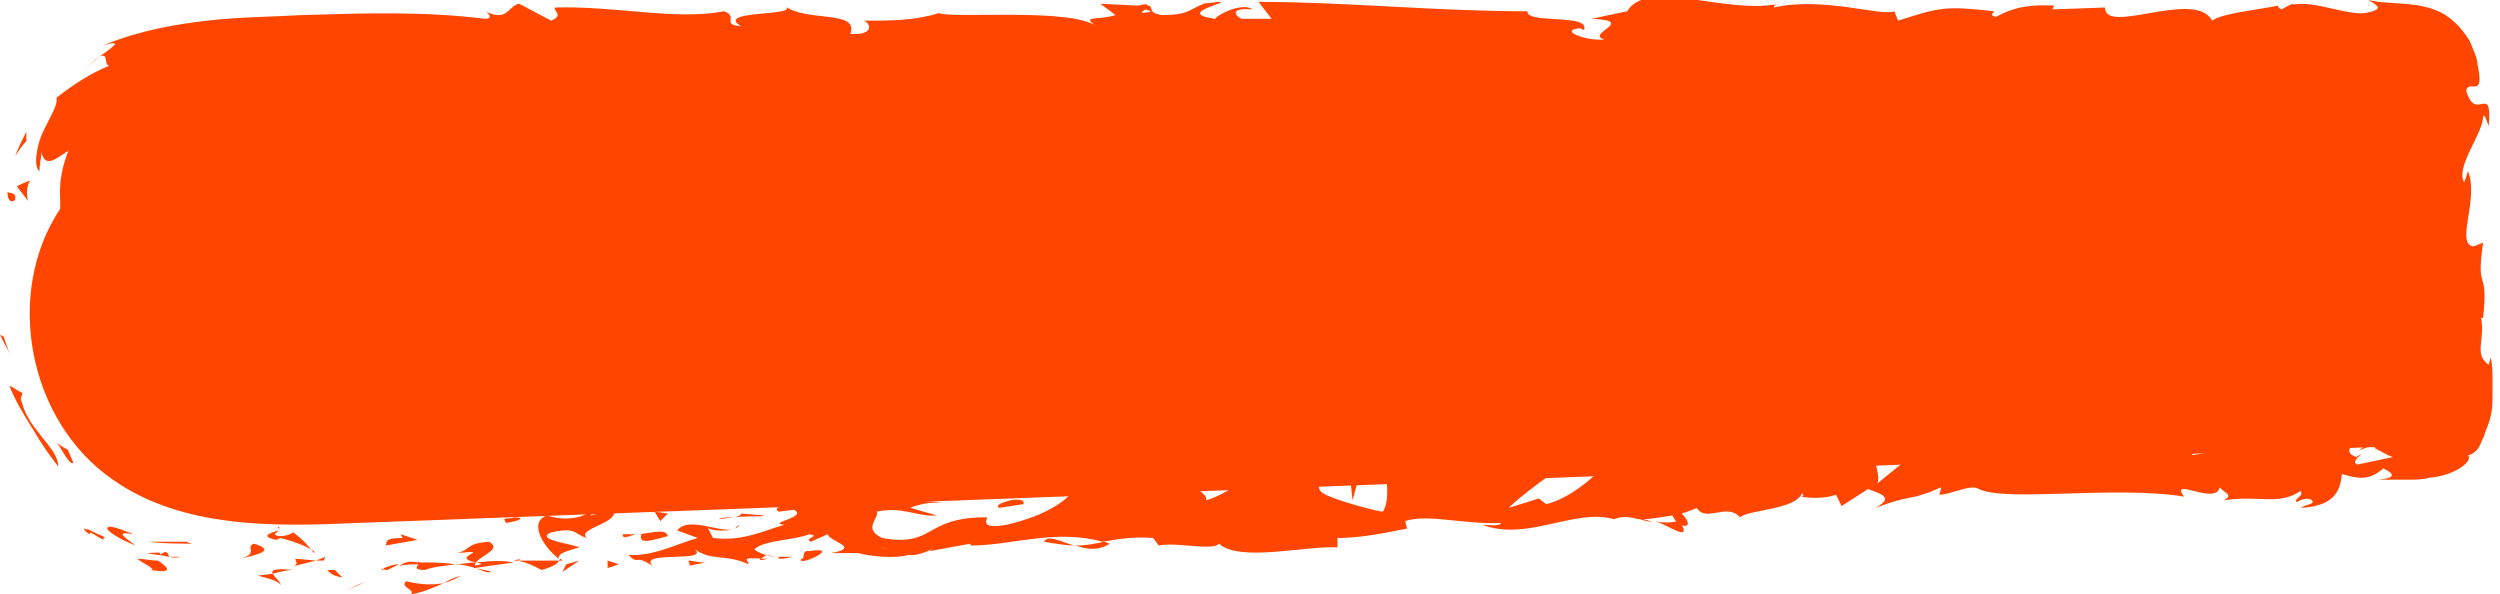<?xml version="1.0" encoding="UTF-8"?> <svg xmlns="http://www.w3.org/2000/svg" viewBox="0 0 132.9 31.6" fill="#FF4500"><path d="M3.2 10.6c-.2-3 2.1-5.7 4.9-6.9C10.8 2.5 14 2.4 17 2.4h110.6c.4 0 .9 0 1.2.3.4.3.5.8.6 1.2 1.2 5.5 1.9 11.1 2.1 16.7 0 .7 0 1.5-.4 2.1-.6.8-1.7.9-2.8 1-3.7.1-7.4.3-11.1.4-32.7 1.2-65.5 2.5-98.2 3.7-4.4.2-9.3.3-13-2.3-4.5-3.1-5.8-9.9-2.8-14.4v-.5zm-2.4 0c.1-.4-.3-.3-.4-.4 0 .8.5.4.4.4m-.6 7.3l-.2-.1c.2.4.4.8.6 1.1-.2-.3-.3-.7-.4-1m2.9 6.9c0-.5-.4-1-.9-1.6-.2-.3-.5-.6-.7-1-.2-.3-.3-.7-.4-1l.1-.3c-.2-.1-.5-.3-.7-.4.3.8.8 1.6 1.3 2.4.4.7.9 1.4 1.3 1.9m2.4 3.9c-.1-.4.9.3-.9-.6.1.1.1.1.1.2.2 0 .4.2.8.4m-.8-.5c-.7-.4.4.6 0 0m3.7 1.6c-.4 0-.8-.1-1.1-.1.2.2 1.1.6.7.6 1.2.2 1-.1.4-.5m1.2-.2H9c.1 0 .2.1.6 0m-1.8-.2c.4.1.8.1 1.2.2-.1-.2-.1-.4-.5-.1.1-.2-.2-.1-.7-.1m-.6-.4c-.5-.4-1.2-.8-.1-.6-1-.4-1.4-.5-1.4-.3 0 .1.5.5 1.5.9m-3.3-4.4l-.3-.7c-.2-.1-.4-.2-.6-.4.2.2.7 1.3.9 1.1m11 6.5c.1-.1-.3-.4-.4-.6l-.8.1c.4.1 1.2.3 1.2.5m-.4-.6c.4-.1.7-.2 1.1-.2-1-.1-1.2 0-1.1.2m-4.6-1.7h-2c.8.1 1.6.1 2.3.1l-.3-.1zm9.1 2.3l-.6.3 1.1-.5zm2.6-.2c-.4.3.6.5.2.7.7-.1 1.3-.4 1.8-.6-.6.1-1.2.1-2-.1m2.9-.3c-.3.1-.6.2-.9.4.3-.1.6-.2.9-.4m-7.1-.3c.1.1.2.3.8.4l-.4-.4h-.4m.4 0h.9-.9m-5-.6c.7-.2 2-.4.7-.8-.5.2.3.5-.7.8m4 .1l-1.1-.1c0 .1.2.3-.1.4l1.2-.3zm.5-.2l-.5.2h.4zm5.3.7c.5-.2 1-.2 1.6-.3-.6-.1-1.3-.1-1.9-.1-.1.2-.4.4.3.4m-2.3 0h.1c-.1-.1-.1-.1-.1 0m9.6-.5l-.1-.1-.1.1z"></path><path d="M22.2 29.9c-.5-.1-.7 0-1 .2.3-.1.7-.1 1.1-.1 0-.1 0-.2-.1-.1m3.9.5c-.2-.1-.5-.1-.8-.2.2.1.7.3.8.2m-5.5-.1c0 .1 0 .1 0 0m0 0l.6-.3c-.3 0-.5.1-.8.2 0 .1.1.1.2.1M31.5 27c-.1.4-1.3.8-2.4.4-1 .3-.3 1.6.6 2.3 0-.2 0-.3 1.1-.6-.4-.2-2.4-.4-1.5-.8 1.4-.3 1.2.1 1.9.3-.6-.5 1.8-.8 1.4-1.5l-1.2.3c0-.1.4-.3.1-.4m-3.8 2.7l-.4.1c.5 0 .9.2 1.5.5.7-.2.9-.4.9-.5h-2.2l.2-.1zm-2.4.2c.3-.4 1.4-.7.7-1.1-1.3.1-.9.4-1.7.6 2.1-.2-.5.2 1 .5-.4 0-.8.1-1.1.1.4 0 .7.1 1.1.2-.1-.1-.1-.1 0-.1-.1-.1 0-.2 0-.2.6.1.1.1-.1.2v.1l2.1-.3c-.5-.1-1-.1-2 0M14.7 28c.1 0 .1.1.1.1.1 0 .1-.1-.1-.1m.9.3c-.2.1-.3.2-.8.2-.4-.1 0-.2 0-.3-.3.1-1.1.3-.1.5l.2-.1c.9.2 2 .7 1.8.8-.4-.5-.6-.7-1.1-1.1m4.9.7l1.7-.3-.9-.3.1.2c-1 0-.8.2-.9.4m9.6 1l-.2.4.9-.6zm2.2-.2v.4l.6-.2zm88.1-25l-.5.1c.3 0 .4-.1.5-.1m3.8 0l.1-.2c-.2.1-.3.2-.1.2M88 27.7c.8.3 1.6.9 1.5.4l-.2-.4c-.6.1-1 .1-1.3 0m38-4c-.1 0-.1-.1-.2-.1-.2.2-.3.3-.5.4.2-.1.5-.2.7-.3m.5-1.8l1 .2c-.2-.1-.6-.2-1-.2M100.2 5.2l-.6.4c.9.1.5-.1.6-.4M55.5 28.8c.6.1 1.2.2 1.6.2-.7-.2-1.4-.6-1.6-.2M121.9.2c-.3.1-.4.2-.4.3.3-.1.5-.2.4-.3M59 28.9c-.1 0-.2-.1-.3-.1-.5.1-.9.2-1.5.2.5.2 1.2.3 1.8-.1m-32.4-24c-.1 0-.1 0-.2-.1 0 .1.1.1.2.1M4.5 3.7c.2-.2.5-.5.8-.7-.1.1-.4.3-.8.7m37 26c-.5 0-.1 0 0 0m-2.4-1.6c.1-.1.2-.1.2-.2-.1.1-.2.1-.2.2m24.6-2c-.1-.1-.1-.1 0 0m-23 3.4c.2 0 .4.1.6.1-.1 0-.2 0-.6-.1m.1.2h-.4c0 .1 0 .1.4 0m1.3-.1h-.8c.1 0 .1 0 .1.1.2 0 .4 0 .7-.1M66 3.7h-.1c-.5.2-.3.1.1 0m34.3 19s0 .1 0 0zm1.8-.4c-.7.6-1.1.5-1.7.4l.6 1.3 1.1-1.7z"></path><path d="M111.6 4.9l1.2.4c-1.5.6-2.5.4-1.4 1 .2-1.4 4.7-.1 4.9-1.5l.8.3c-.2 0-.3.1-.5.1 1.6.6 1.2-1 3.2-.8.7.1 1.2.3.7.5l1.6-.3c.5 0 .3.3-.1.2l2.4-.1c.3-.2 1.1-.5 1.5-.7.2 0 .2.1.2.1l-.1.1c-.1 0-.3.1-.2.1l.3-.1.2-.1.4-.2c.1.2 0 .3-.2.5-.2.1-.3.2-.9.2l.4.4c.1.1.1.1.1.2.1 0 .1 0 .2-.1s.2-.2.4-.2c.1 0 .4 0 .3.4-.1-.1-.3-.1-.4 0-.1.2-.1.4-.2.7 0 .1-.1.2-.3.4.1 0 .4-.2.6-.6.2-.3.4-.8.7-.6 0 .3-.1.4.3.7-.2.1-.3.1-.3.3 0 .3.1.7.2 1.1l-.6.1c.4.9.7.8 1 1.3.1 1.1-.3 1.4-.7 1.7.2 1.8.6-1.3 1 .7 0 1.5.4 2.5.9 4.2-.1 1-.4-.1-.6.2l.6.9c0 .2-.2.2-.2.1.3.8.6 0 .9 1.2.4.1.2.8-.1 1.6-.2.8-.4 1 0 1.6-.2.1-.4-.3-.6-.3.1.3.1.6.2.6-.1.3-.1.4-.2.6-.1.2-.2.4-.5.7-.2-.1-.4-.1-.5-.2l-.2-.1h-.3c.3.1.3.2.3.4 0 .1 0 .3-.2.4-.4.3-1 .6-1.6.8.4.2.7.4 1 .5l-1.9.4c-.2-.1-.1-.3.3-.6-.1.1-.3.1-.3.2-.7-.2-.4-.6.1-1 .2.1.5.2.7.4.5-.4.9-.9.8-1.2-.1.1-.4.2-.6.2.1-.1.2-.2.1-.3-.1-.1-.3.1-.6.3l-.5-.7-.1.3-2.5-.4c-1.8.8-3.3 1.9-6.2 2.3.7-.6.1-.9.1-1.5.8.6 2.2-.4 3.7-.3-.8 0-.6-.3-.4-.5l-2.6.7c0-.5-.6-.4-1.3-.5.6 1-2 .7-3 1.1-.1-.3.2-.7 1.5-.7-1.5-.7-1.8 1.2-3.3.7.3 0 .5 0 .6-.2-.7.3-2.6.2-2.2-.2h.3c-2.1 0-6.5.2-6.8 1.1 0-.1.2-1 .4-1.2l-3.7 3c.3-.7-1-2.4.7-2.9-.5-.1-1.1-.2-2.2.1.4.1.9 1 .4 1.1-1.3-.8-.9-.4-2.5-1 .5.1 0 1.3-.8 1.3.1-.2-.1-1.1.2-1.3l-2 1.2c.5-.2.1-1-.4-1.3.2.2-1.8 0-2.3.2l.9.2c-2.6-.1-2.6 1.7-4.8 1.7.3-.2.6-1.5-.5-1.6-.5.6-2.3 2.9-4.3 3.4l-.4-.3-1.6.5c.9-.9 3.6-2.8 5-3.6-.9-.2-.3-.4-1.5-.3-.5-.3.7-.5 1.1-.5l-3-.1c.2.7-2.3.8-2.1 1.3l3.2-.8c.2.7-1.8 2-4 1.9-.6-.2.4-1.2.3-1.4-.3.2-2 .5-2.2.4l.9-.4c-1.2-.2-1.9 1-3.4.4-.5 0-1.5-.8-1.6-.4.8.7 1.1 3.1.6 3.7-.2 0-2.6-.6-3.2-1-.8-.6 1.2-1.5.5-2 0 .2-.5.4-.6.5-.5-.1.2-.6-.9-.5-.2.7-2.3 0-.5.6-1.1.2-1.2-.1-2.5 0 .4.4-1.1 1.5-2.2 1.8.1-.2-.2-.4-.3-.5-2.3 0-3.5-.2-5.6-.2-.2-.2-1.2-.3-.8-.6-.3.1-.6.4-1.2.4-1.3-.5 1.4-.1.5-.8-.1.4-1.7.6-2.6.9.3.6 2.1 0 3.1-.2 0 .8-1.5 1.8-3.7 2.3-1.7.3-.8-.5-1.1-.4-3.3 0-2.7 1.6-5.5 1.1-1.1-.5-.1-1.1-.3-1.4 1.4-.3 2.2.3 3.2.2l-1.4-.4c.4-.2 1.4-.4 1.9-.2-.9-.4-5.5.1-8.1-.2-.4.2-1.2.4-.8.6l.8-.1c.8.4-1.5.7-.5.8-1.1.3-2.2.9-3.8.7l-.3-.6c0 .2 1 .3 1.4.1-.6.3-2.4-.7-3 .1l1.1.4c-1.1.3-2.4 1-3.7.9.6.6.3-.1 1.3.6-.9-.9 3.4-.1 2.1-1 1 .8 1.7.3 3 .9 0-.2-.5-.4.7-.3 0-.1.2-.1.2-.2s.1 0 0 0c-.3-.1-.5-.2-.6-.3.5-.5 2.3-.5 2.9-.8.7.1-.3.2.1.4l.9-.4c.1.4 1.8.7.2 1h1.4c.8.2 2 .3 2.7.1.7.1 1.7-.6 1.1-.2l2.2-.4v.1c2.2 0 4.5-.9 7-.2.7-.1 1.5-.3 2.7-.2l.3.4c.9-.2 2.9.3 3.2-.1 1.1 1 4.6.1 6.3.2v-.5c1.1 0 2.2-.2 3.7-.5l-.1-.4c1.2-.4 3.2.2 5.1.1-.1.2-.6.1-1 .1 2.4.9 4.9-.9 7-.3.5-.2.9-.1 1.3 0H87h.2c.2.1.5.1.7.2-.2-.1-.4-.2-.6-.2.4 0 1-.1 1.6-.2l.3.5h.1c.6.2.5-.2.1-.6.3-.1.6-.2.8-.3.5.8 1.6-.3 2.3.5.4-.4 3-.4 3.3-1.3 0 .1.2.2-.1.2.7.1 1.3.1 1.9-.1l.3.6 1.4-.9c.9.3 1.3.5.4 1 2.1-.8 1.7-.3 3.5-1.1l-.1.4c.6 0 1.7-.6 2.1-.3 1.5.7 7.2-.2 10.9.4-.8-1.1 1.7.5 1.9-.5.2.3.8.4.2.7 1.9-.3 2.9.3 4.1-.5.2.3-.4.4-.2.6.1-.1.6-.3.8-.1.2.2-.3.2-.6.4 1.9-.1 2.1-1 2.2-1.8 1 .3 1.5.3 2.2-.3.4.2.9.5-.3.6h1.7c.3 0 .7 0 1-.1 1.4-.1 2.4-.9 2.1-1.2.2 0 .6-.3.7-.7.1-.2.2-.4.2-.5.4-.9.4-1.4.4-2v-.9c0-.3 0-.7-.1-1.1l-.1.4c-.8-.6-.2-1.2-.4-2.5h.1c.3-2.8-.4-1.2 0-4l-.5.2c-1-.1.3-2.5-.3-4l-.2.6c-.5-.8 1-2.6 1-3.5.1-.2.2.3.3.5.2-2.4-.7-.1-1.2-1.9.2-.6 1 .5.6-1.4 0-.3-.2-.7-.4-1.2-.3-.5-.7-1-1.3-1.4-1.3-.8-2.9-.5-4.1-.8.5.3.9.5-.2.7-1.3.1-3.3-1-4.4-.2-.2-.1-.2-.1-.2-.2-.9.2-3 .4-3.5.8-.9-1.7-5.7.8-5.7-.7l-2.8.1.1-.2c-1.8-.1-2.5.3-3.1.6-.4-.1-.1-.2-.1-.3-2.6-.3-2.9-.2-5.1.5l-.2-.5c-.6.3-3.8-.8-6.4-.2 0-.1.1-.2.3-.2-2.9.6-7-1.4-8.1.4l-1.9.4c2.5.1-.4.8.7 1.1-1 .1-2.5-.5-1.3-.6l.2.1c.4-.9-3.1-.3-3-1-4.9 0-9.7-.5-14.3-.5l.7.9H66c-.4-.2-.6-.6.6-.5-.6-.4-1.9.3-2 .5-2.2-.3.9-.9.2-.9l-.9.1h.1c-.8.3-.8.6-2.2.6-.9-.1-.4-.5-.8-.5 0-.1-.1-.1-.5 0l-2-.1.8.6c-.9.3-1.9 0-1 .6-1.4-1-7.5-.4-8.4-.7-1.3.4-2.5.4-4 .4.4.1.6.8-.7.7.5-1.3-2.4-.6-3.5-1.5 1 .6-3.8.2-2.3 1.1-1.1-.1-.1-.5-.9-.8-2.6.5-5.8-.3-9-.2-.1.2.5.4-.2.7L27.6.2c-.6.1-.6 1-1.8.4.2.1.4.4 0 .4-3.2-.4-6.4-.3-9.7-.2-1.7.1-3.4.1-5.1.3-1.7.2-3.5.5-5.5 1.3 1.1-.3.5.1-.2.6.5-.2.2.4.5.5-1 .4-1.9 1-2.8 1.7.1.4-.4 1.1-.8 2-.3.8-.4 1.7-.1 1.9 0-.4.1-.7.1-1 .2.8.7.4 1.3 0 .6-.4 1.3-.6 1.7-.3-.1-.7.6-1.2 1.4-1.5.7-.3 1.5-.6 2.1-1.5.4 0-.2.4.1.5.2-.5.7-.8 1.8-.9l-.1.1c1.4-.4 2.6-.4 3.7-.3 1.2.1 2.5.3 4.3.4l-.3-.5c.8.1 1 .2 1.4.3.9-.7-2.3 0-1.4-.8 1.1 1 5.7 0 6.4 1.1 1.2 0-.4-.5.9-.5l.3.3.3-.4c.8.1 1.2.4 1.3.7-.2 0-.6.1-.8.1 1.1.3 3-.1 3.3 0l-1.2-.2c3.4-.3 7.5.1 10.8-.5l-.2-.2c2.5-.4 2 .2 4.7.1l-.1.1c.5-.2 1.3-.3 2-.3-.7.3 1.3.5.4.8 2.7-.4 1.3-.3 3.1-1.2l.4.4c.6-.3.7-.5 2-.6-1.1.3.9.6-.4 1 2.9.8 4.3-.8 5.6.4 1.3-1-2.5-.6-1.7-.8-.6-.3 1.1-.8 2-.7.9 0 1.6 1.3 3.9 1.3-.2 0-.2.1-.5.1.9.3 1.7-.4 2.7.1.6-.6 1.4 0 1.5-.8l-2.1.2c1.2-.2 2.3-1.1 4.3-.7-.1 0-.7.2-1.1.3.6.2 1.1-.2 1.7.1-.2.8-2.6.2-3.9.8.6.3 2.4-.6 1.8.3.9-1.1 2.3.1 3.8-.7l-.1.5c.2-.1.8-.3 1.2-.3l-.7.6c1.3-.5 2.4.5 3.6.2-2.5 0-.6-.6-1.6-.9 3.1-.6 1.8 1.2 5.3 1-.5.1-1.8-.3-1-.5.7.1 1.5.3 2 .5 2.3-.1-.4-.5.6-.8.8.6 1.1-.2 2.2-.4v.5c2.6.3.7-1 3.1-.6l-1 .7 1.2-.2-.3.5c1.3-.4 1.8-.3 3.1-.1-.3-.3.2-.9 1.3-.9.8.3-.4.5 1.2.4-.4.2-.8.6-1.5.2-.1.2-.4.3-.4.5.9.3 2.2.1 2.8.1-.2 0-.5 0-.6-.1l2.4-.7c.4.2.1.3-.2.5.5-.1.8-.3 1.5-.3-.2.4-.1.8-1.2 1l2.2-.6c.2.2 1.2.5.9.6 1.3.2 3.1-.8 4.8-.5.1-.1.3-.1.6-.2 1.6.1 3 .6 4.9 0l1.1.7c1.5-.2-1.4-.9 1-1.2 1.7-.2.6.6 1.3.8.9-.4 2.4-1.1 4-.5-.6.3-1.1.2-1.5.2m15.7.1c-.1-.1-.5 0-.5-.3.6-.4.6 0 .5.3m-4 17.8c.3-.2.7-.1 1.1.1-.3 0-.7 0-1.1-.1m-76.6 6.3c.8.1.6.1 0 0m-1.6-.2c-.2.1-.1.1-.1.2.1-.1.5-.1.9-.1-.1-.1-.3-.2-.8-.1M60.9.5l.3.1c-.7.2-.5 0-.3-.1"></path><path d="M126.4 22.1c.1.1.1.2.2.3.1-.2.1-.3-.2-.3M100.3 5.2c-.1 0-.1.1-.1.1l.1-.1zM70.1 23.9c.3.1.5.1.7.2 0-.1-.2-.2-.7-.2m-33.6 6.2l1-.2c-.5 0-.7-.1-.9-.1 0 .1.2.3-.1.3m-9.2-2.6c-.1.1-.3 0-.5.1l.1.2c.7-.1 1.1-.3.4-.3m8.2 1c-.1-.4-.7-.2-1.5-.1h.1c-.2.6.6.3 1.4.1m-1.7-.1h-.7c0 .3.3.1.7 0m9.2.9c-.4-.1-.2.5-.4.4-.3.5 2.3-.7.4-.4m-8.2-2.1l.3.5.4-.4zm5.8.2l-1.2-.1c0 .1-.1.1-.3.2.7-.1 1.5 0 1.5-.1m-1.5.1c-.4 0-.7 0-.9.1.2 0 .6-.1.9-.1m-2.7-.5l.4.1h.8zm16.7 0l1.3-.2c.1-.2-.2-.3-.7-.2-.3.1-.8.2-.6.4m-3.9-1.2c.3.1.4.2.6.4v-.6l-.6.2zm3.7-.3c.1-.2 1.8-.6.2-.5-.1.2-1.3.4-.2.5m19.3 0l-.4.1.1 1zm16.8-3c-1.5-.2-.3.6-1.7.4-.3.3 1.1.2.8.4.8-.3 1.3-.2.9-.8m-1 .8c-.1 0-.3.1-.5.2.3-.1.4-.2.5-.2M1.4 7c-.2.4-.4.8-.6 1.3.2-.3.4-.6.6-.8V7zm.2 2.6c-.3.1-.5.2-.7.3.2.3.4.5.6.8-.1-.3-.1-.8.1-1.1m124.8-2.9h.2c.1-.1.1-.2.1-.3v-.3l-.1.1s0 .1-.1.2l-.1.3zm-7.2-1.3h.2l-.4-.6zm-11 .8c.5 0 1-.1 1.4-.1-1 .1-1.5-.7-1.4.1"></path></svg> 